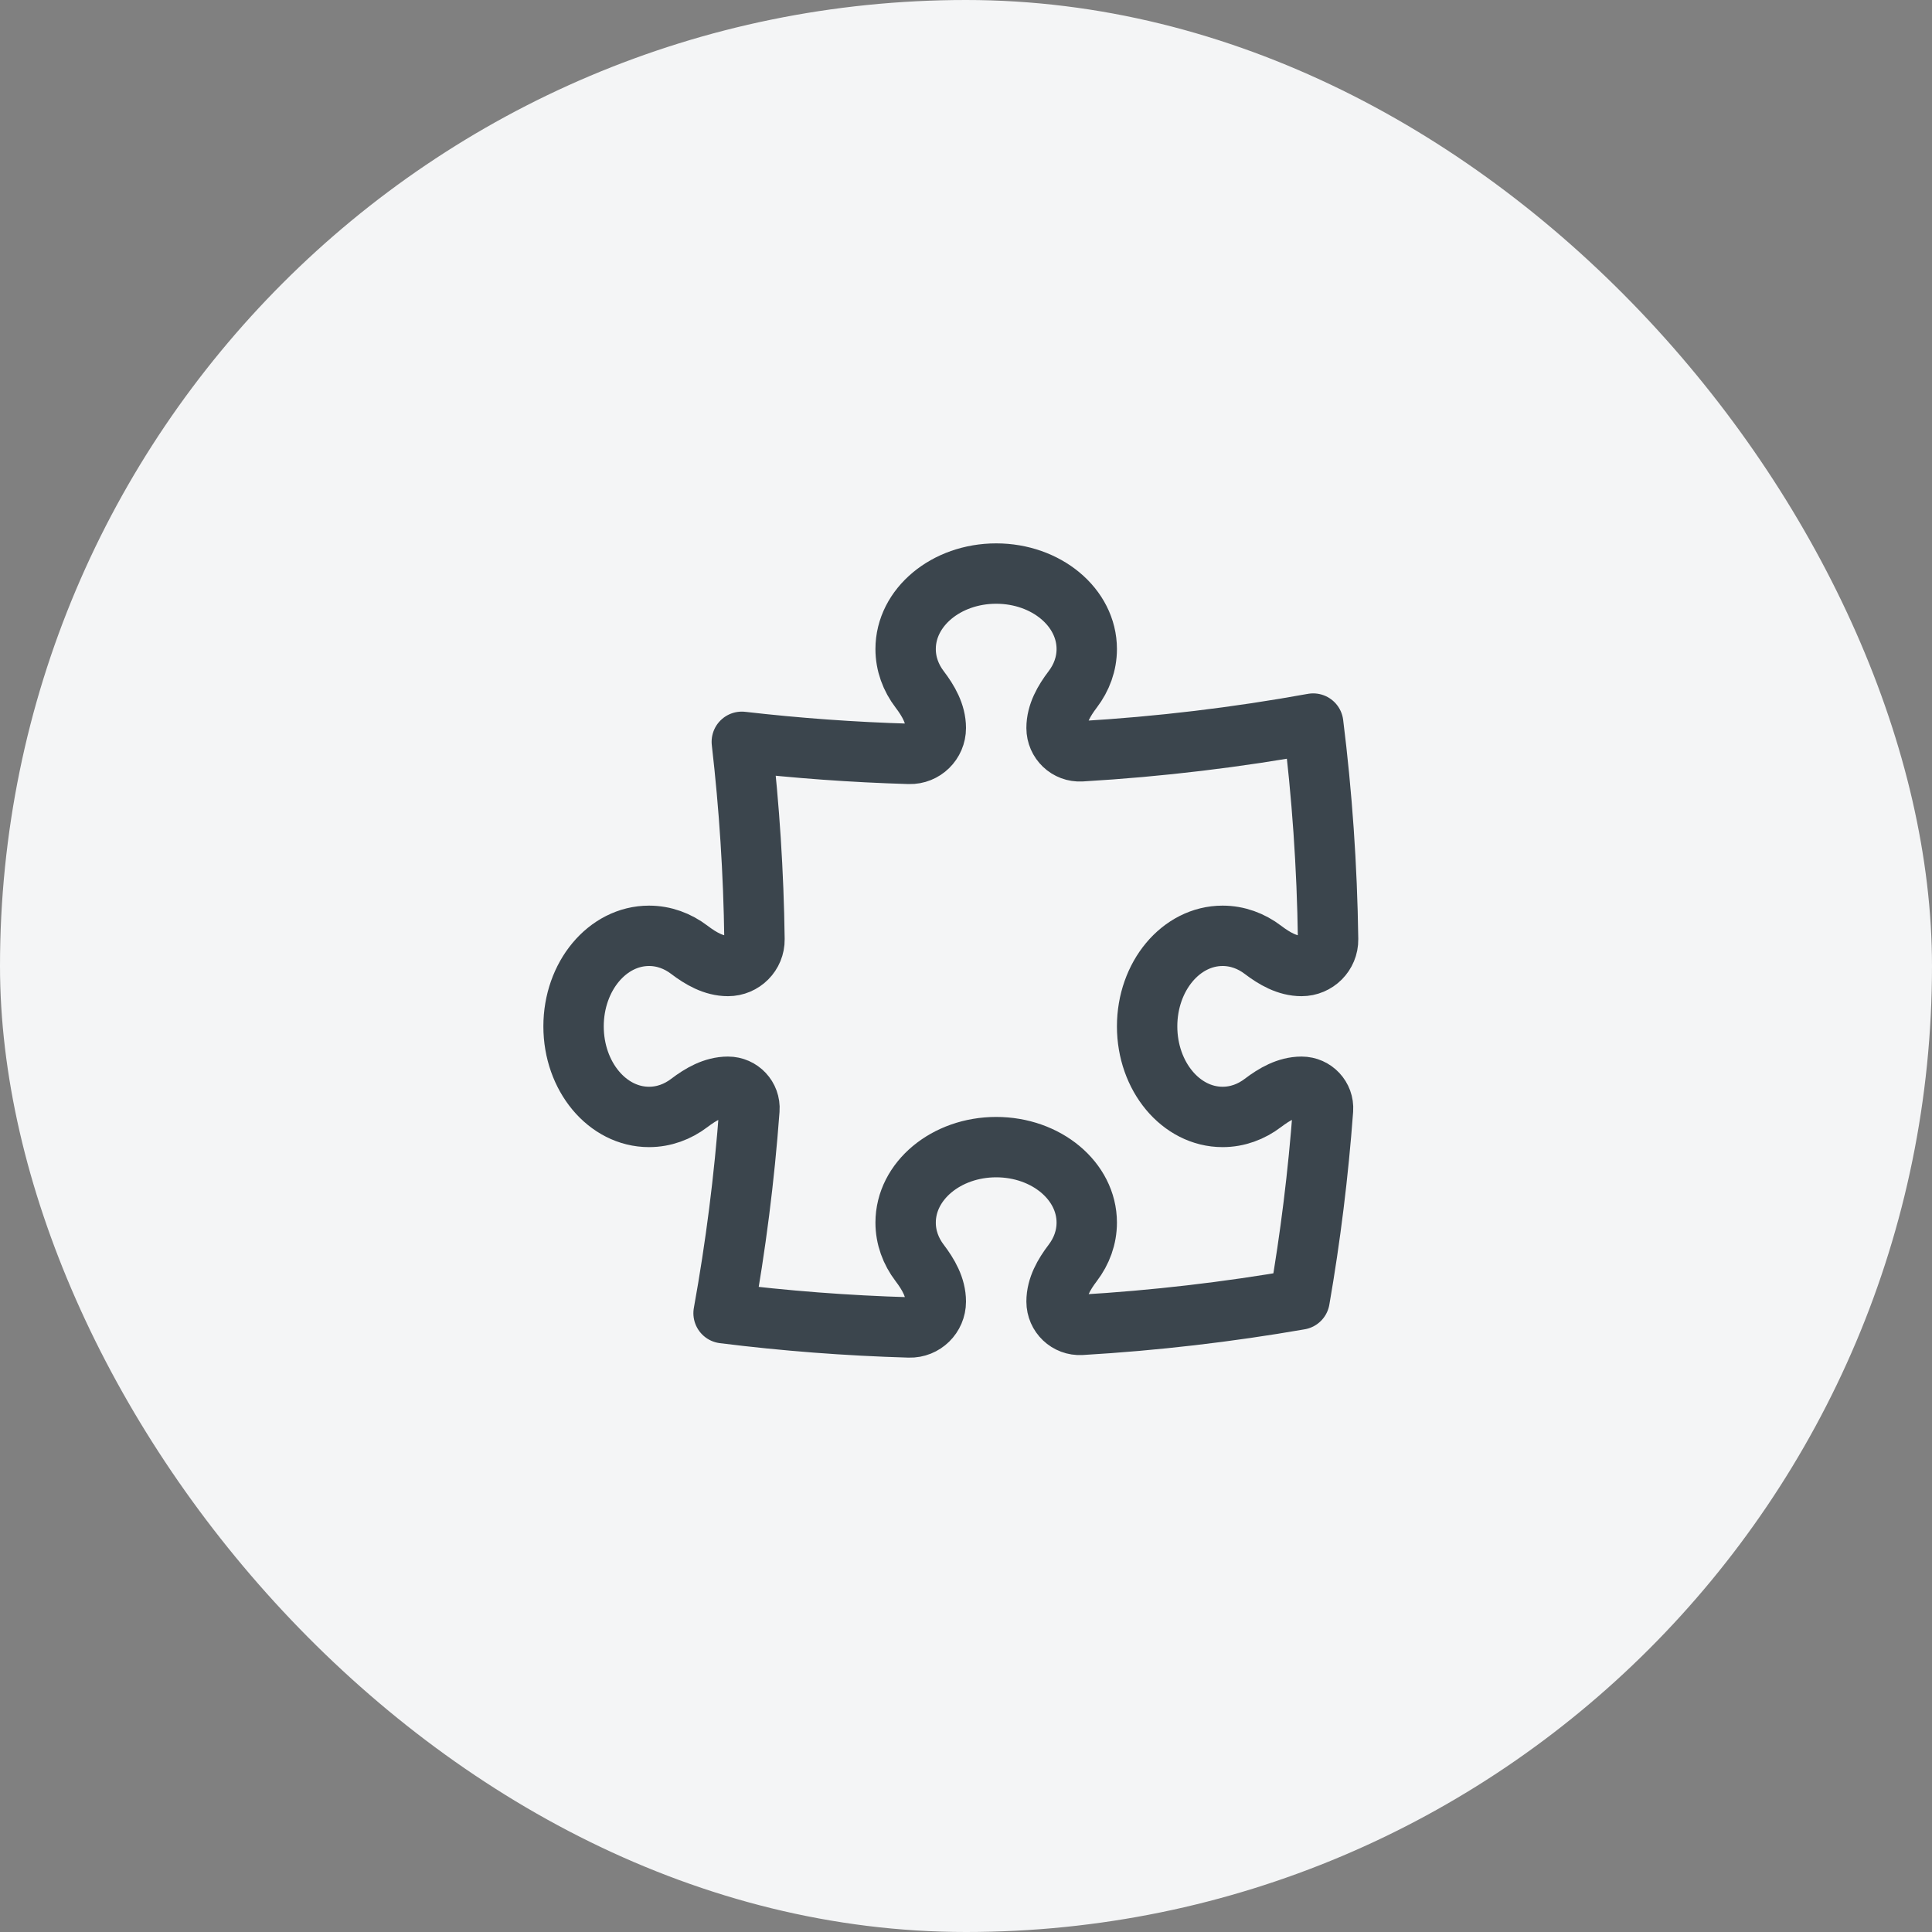 <svg width="48" height="48" viewBox="0 0 48 48" fill="none" xmlns="http://www.w3.org/2000/svg">
<rect x="0" y="0" width="48" height="48" fill="#808080" stroke="none"/>
<rect width="48" height="48" rx="24" fill="#F4F5F6"/>
<path d="M26.25 18.087C26.25 17.732 26.436 17.411 26.651 17.128C26.872 16.838 27 16.494 27 16.125C27 15.089 25.993 14.25 24.75 14.25C23.507 14.25 22.5 15.089 22.5 16.125C22.5 16.494 22.628 16.838 22.849 17.128C23.064 17.411 23.25 17.732 23.25 18.087V18.087C23.25 18.448 22.954 18.74 22.593 18.73C21.189 18.689 19.801 18.588 18.43 18.43C18.616 20.043 18.723 21.68 18.745 23.337C18.75 23.703 18.453 24 18.087 24V24C17.732 24 17.411 23.814 17.128 23.599C16.838 23.378 16.494 23.25 16.125 23.25C15.089 23.25 14.25 24.257 14.25 25.5C14.25 26.743 15.089 27.75 16.125 27.75C16.494 27.75 16.838 27.622 17.128 27.401C17.411 27.186 17.732 27 18.087 27V27C18.396 27 18.642 27.261 18.619 27.569C18.493 29.281 18.277 30.968 17.977 32.626C19.495 32.816 21.035 32.935 22.593 32.98C22.954 32.99 23.25 32.698 23.25 32.337V32.337C23.25 31.982 23.064 31.661 22.849 31.378C22.628 31.088 22.5 30.744 22.5 30.375C22.5 29.34 23.508 28.5 24.75 28.5C25.993 28.5 27 29.34 27 30.375C27 30.744 26.872 31.088 26.651 31.378C26.436 31.661 26.25 31.982 26.25 32.337V32.337C26.25 32.67 26.528 32.936 26.86 32.916C28.699 32.808 30.51 32.596 32.288 32.287C32.557 30.739 32.752 29.165 32.87 27.57C32.892 27.261 32.647 27 32.337 27V27C31.982 27 31.661 27.186 31.378 27.401C31.088 27.622 30.744 27.75 30.375 27.75C29.34 27.75 28.5 26.743 28.5 25.5C28.5 24.257 29.34 23.25 30.375 23.25C30.744 23.25 31.088 23.378 31.378 23.599C31.661 23.814 31.982 24 32.337 24V24C32.703 24 33.001 23.703 32.996 23.337C32.971 21.524 32.846 19.736 32.626 17.977C30.74 18.319 28.816 18.551 26.86 18.666C26.528 18.686 26.25 18.42 26.25 18.087V18.087Z" stroke="#3B454D" stroke-width="1.5" stroke-linecap="round" stroke-linejoin="round"/>
</svg>
